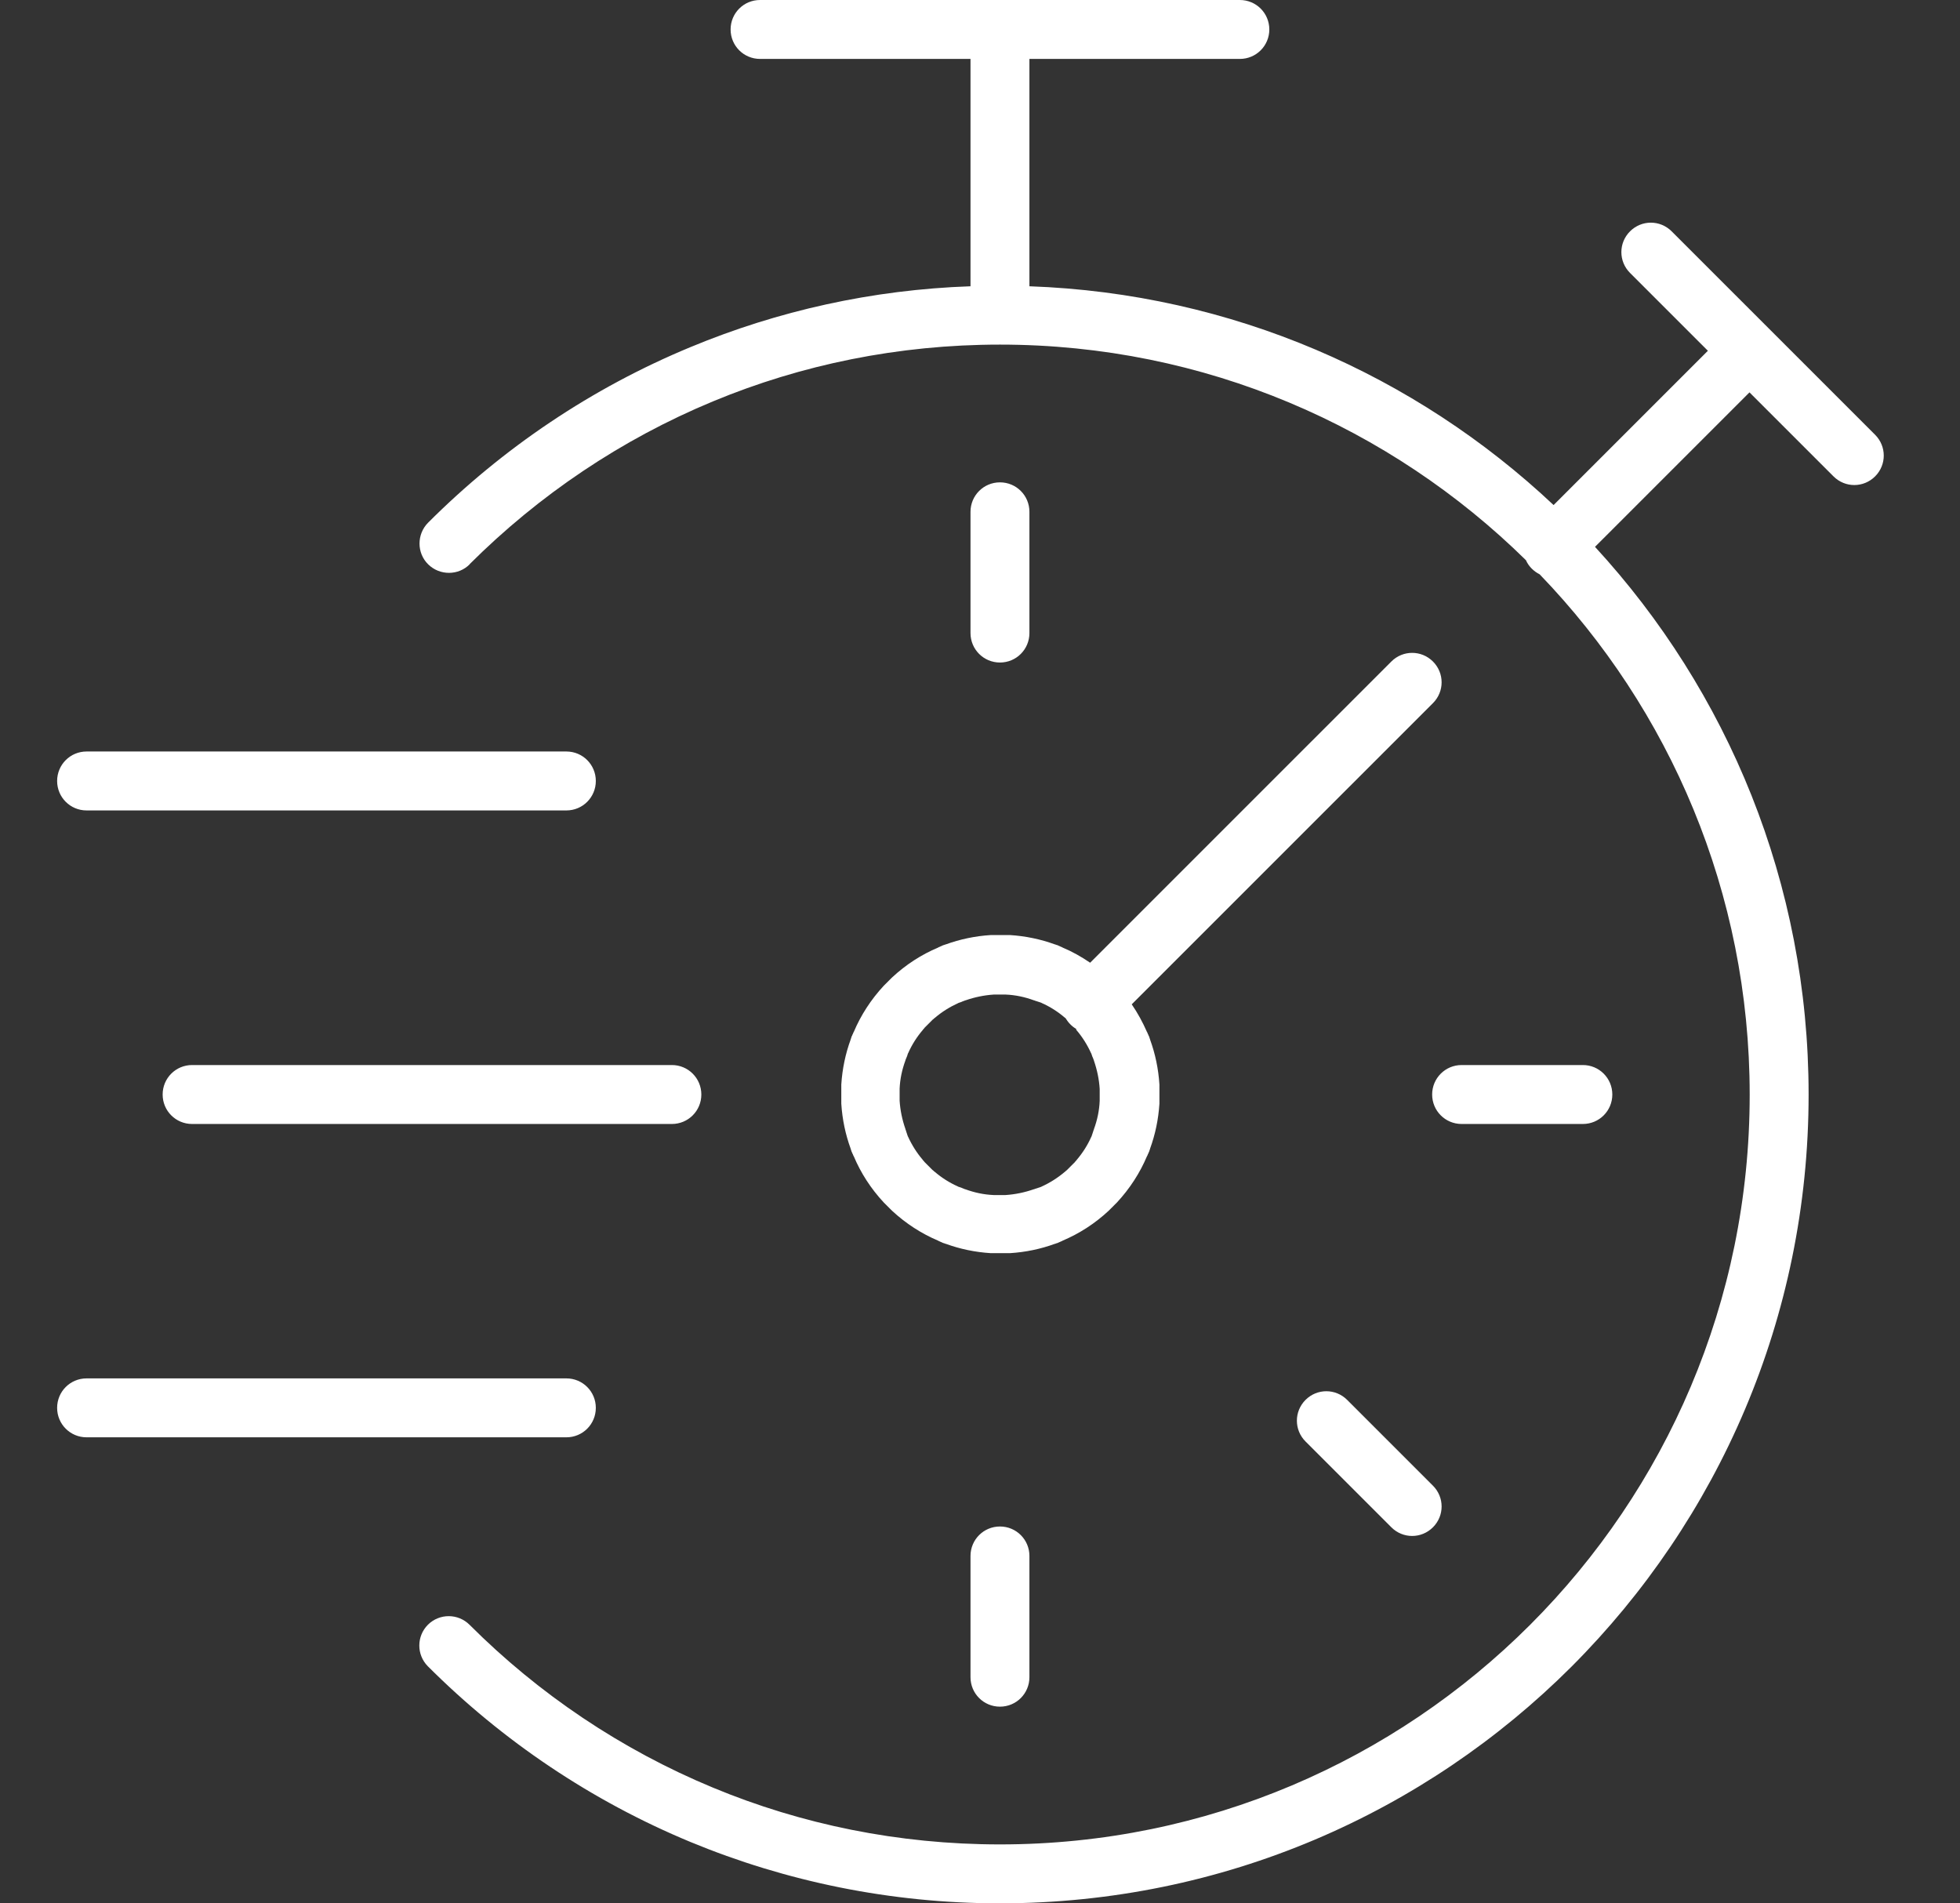<svg width="103" height="100" viewBox="0 0 103 100" fill="none" xmlns="http://www.w3.org/2000/svg">
<rect x="0" y="0" width="103" height="100" fill="#333333" stroke="none"/>
<g clip-path="url(#clip0_3690_14144)">
<path d="M24.689 29.644C24.093 30.251 23.109 30.251 22.503 29.655C21.896 29.059 21.896 28.075 22.492 27.469C26.415 23.546 31.092 20.387 36.302 18.232C40.863 16.339 45.822 15.22 51.001 15.042V3.096H39.942C39.084 3.096 38.394 2.406 38.394 1.548C38.394 0.69 39.084 0 39.942 0H65.155C66.013 0 66.704 0.69 66.704 1.548C66.704 2.406 66.013 3.096 65.155 3.096H54.097V15.042C64.747 15.418 74.393 19.718 81.643 26.538L89.751 18.431L85.66 14.341C85.053 13.734 85.053 12.761 85.66 12.155C86.267 11.548 87.24 11.548 87.847 12.155L98.539 22.845C99.145 23.452 99.145 24.425 98.539 25.031C97.932 25.638 96.959 25.638 96.352 25.031L91.937 20.617L83.819 28.734C90.787 36.307 95.044 46.412 95.044 57.511C95.044 69.247 90.284 79.864 82.595 87.563C74.906 95.251 64.276 100.01 52.538 100.01C46.795 100.01 41.302 98.86 36.291 96.789C31.092 94.634 26.405 91.475 22.482 87.552C21.885 86.946 21.885 85.973 22.492 85.366C23.099 84.77 24.072 84.77 24.679 85.377C28.309 89.006 32.651 91.935 37.473 93.933C42.108 95.858 47.203 96.914 52.549 96.914C63.429 96.914 73.284 92.5 80.408 85.377C87.543 78.243 91.948 68.4 91.948 57.521C91.948 46.904 87.742 37.259 80.911 30.178C80.764 30.105 80.618 30 80.492 29.875C80.367 29.749 80.262 29.602 80.189 29.435C73.075 22.437 63.314 18.107 52.549 18.107C47.203 18.107 42.108 19.163 37.473 21.088C32.651 23.086 28.319 26.015 24.679 29.644H24.689ZM29.763 72.427C30.621 72.427 31.311 73.117 31.311 73.975C31.311 74.833 30.621 75.523 29.763 75.523H4.55C3.692 75.523 3.002 74.833 3.002 73.975C3.002 73.117 3.692 72.427 4.55 72.427H29.763ZM29.763 39.487C30.621 39.487 31.311 40.178 31.311 41.036C31.311 41.893 30.621 42.584 29.763 42.584H4.55C3.692 42.584 3.002 41.893 3.002 41.036C3.002 40.178 3.692 39.487 4.55 39.487H29.763ZM73.117 34.759C73.723 34.153 74.696 34.153 75.303 34.759C75.91 35.366 75.91 36.339 75.303 36.946L59.474 52.772C59.788 53.232 60.05 53.713 60.27 54.215L60.28 54.236L60.291 54.247L60.322 54.331L60.332 54.341L60.364 54.425L60.374 54.435L60.406 54.519V54.529L60.437 54.613V54.623C60.709 55.366 60.876 56.161 60.929 56.987V57.061V57.092V57.165V57.186V57.207V57.28V57.374V57.385V57.489V57.594V57.605V57.699V57.772V57.793V57.814V57.887V57.918V57.992C60.876 58.818 60.709 59.613 60.437 60.356V60.366L60.406 60.45V60.46L60.374 60.544L60.364 60.554L60.332 60.638L60.322 60.648L60.291 60.732L60.28 60.743L60.27 60.764C59.903 61.632 59.37 62.458 58.7 63.18L58.638 63.243L58.627 63.253L58.564 63.316L58.554 63.326L58.481 63.4L58.407 63.473L58.397 63.483L58.334 63.546L58.324 63.556L58.261 63.619C57.529 64.299 56.713 64.822 55.844 65.188L55.823 65.199L55.813 65.209L55.729 65.241L55.719 65.251L55.635 65.282L55.624 65.293L55.541 65.324H55.53L55.447 65.356H55.436C54.693 65.628 53.898 65.795 53.072 65.847H52.999H52.967H52.894H52.873H52.852H52.779H52.685H52.674H52.57H52.465H52.455H52.361H52.287H52.266H52.245H52.172H52.141H52.068C51.241 65.795 50.446 65.628 49.703 65.356H49.693L49.609 65.324H49.599L49.515 65.293L49.504 65.282L49.421 65.251L49.41 65.241L49.327 65.209L49.316 65.199L49.295 65.188C48.427 64.822 47.6 64.289 46.879 63.619L46.816 63.556L46.805 63.546L46.742 63.483L46.732 63.473L46.659 63.4L46.586 63.326L46.575 63.316L46.512 63.253L46.502 63.243L46.439 63.18C45.759 62.448 45.236 61.632 44.87 60.764L44.859 60.743L44.849 60.732L44.818 60.648L44.807 60.638L44.776 60.554L44.765 60.544L44.734 60.46V60.45L44.703 60.366V60.356C44.431 59.613 44.263 58.818 44.211 57.992V57.918V57.887V57.814V57.793V57.772V57.699V57.605V57.594V57.489V57.385V57.374V57.28V57.207V57.186V57.165V57.092V57.061V56.987C44.263 56.161 44.431 55.366 44.703 54.623V54.613L44.734 54.529V54.519L44.765 54.435L44.776 54.425L44.807 54.341L44.818 54.331L44.849 54.247L44.859 54.236L44.87 54.215C45.236 53.347 45.77 52.521 46.439 51.799L46.502 51.736L46.512 51.726L46.575 51.663L46.586 51.653L46.659 51.58L46.732 51.506L46.742 51.496L46.805 51.433L46.816 51.423L46.879 51.36C47.611 50.68 48.427 50.157 49.295 49.791L49.316 49.78L49.327 49.77L49.41 49.739L49.421 49.728L49.504 49.697L49.515 49.686L49.599 49.655H49.609L49.693 49.623H49.703C50.446 49.352 51.241 49.184 52.068 49.132H52.141H52.172H52.245H52.266H52.287H52.361H52.455H52.465H52.57H52.674H52.685H52.779H52.852H52.873H52.894H52.967H52.999H53.072C53.898 49.184 54.693 49.352 55.436 49.623H55.447L55.53 49.655H55.541L55.624 49.686L55.635 49.697L55.719 49.728L55.729 49.739L55.813 49.77L55.823 49.78L55.844 49.791C56.346 50 56.828 50.272 57.288 50.586L73.127 34.749L73.117 34.759ZM56.566 54.069C56.451 54.006 56.346 53.923 56.242 53.818C56.148 53.724 56.064 53.609 55.991 53.494L55.959 53.473C55.593 53.159 55.185 52.898 54.735 52.699L54.725 52.688H54.714L54.662 52.667H54.652L54.599 52.646H54.589L54.536 52.626H54.526L54.474 52.605H54.463L54.401 52.584L54.348 52.563H54.338C53.856 52.385 53.354 52.28 52.852 52.259H52.81H52.789H52.737H52.727H52.674H52.664H52.601H52.538H52.476H52.413H52.402H52.35H52.34H52.287H52.266H52.224C51.722 52.291 51.22 52.395 50.739 52.563H50.728L50.676 52.584C50.613 52.605 50.561 52.626 50.498 52.657H50.488L50.435 52.678H50.425L50.373 52.699H50.362L50.352 52.709C49.912 52.908 49.494 53.169 49.128 53.483L49.096 53.504L49.075 53.525L49.044 53.556L49.023 53.567L48.992 53.598L48.981 53.609L48.95 53.64L48.94 53.651L48.898 53.693L48.887 53.703L48.845 53.745L48.803 53.787L48.762 53.828L48.72 53.87L48.709 53.881L48.667 53.923L48.657 53.933L48.626 53.964L48.615 53.975L48.584 54.006L48.573 54.027L48.542 54.059L48.521 54.08L48.5 54.111C48.186 54.477 47.925 54.885 47.726 55.335L47.715 55.345V55.356L47.694 55.408V55.418L47.674 55.471V55.481C47.653 55.544 47.621 55.596 47.6 55.659L47.58 55.711V55.722C47.402 56.203 47.297 56.705 47.276 57.207V57.249V57.27V57.322V57.333V57.385V57.395V57.458V57.521V57.584V57.646V57.657V57.709V57.72V57.772V57.793V57.835C47.307 58.337 47.412 58.839 47.58 59.32V59.331L47.6 59.383L47.621 59.446V59.456L47.642 59.508V59.519L47.663 59.571V59.582L47.684 59.634V59.644L47.705 59.697V59.707L47.715 59.718C47.914 60.157 48.176 60.575 48.49 60.941L48.511 60.973L48.532 60.994L48.563 61.025L48.573 61.046L48.605 61.077L48.615 61.088L48.647 61.119L48.657 61.13L48.699 61.172L48.709 61.182L48.751 61.224L48.793 61.266L48.835 61.307L48.877 61.349L48.887 61.36L48.929 61.402L48.94 61.412L48.971 61.444L48.981 61.454L49.013 61.485L49.034 61.496L49.065 61.527L49.086 61.548L49.117 61.569C49.483 61.883 49.892 62.144 50.341 62.343L50.352 62.354H50.362L50.415 62.374H50.425L50.477 62.395H50.488C50.551 62.416 50.603 62.448 50.666 62.469L50.718 62.489H50.728C51.21 62.667 51.712 62.772 52.214 62.793H52.256H52.277H52.329H52.34H52.392H52.402H52.465H52.528H52.591H52.653H52.664H52.716H52.727H52.779H52.8H52.842C53.344 62.761 53.846 62.657 54.327 62.489H54.338L54.39 62.469L54.453 62.448H54.463L54.516 62.427H54.526L54.578 62.406H54.589L54.641 62.385H54.652L54.704 62.364H54.714L54.725 62.354C55.164 62.155 55.583 61.893 55.949 61.58L55.98 61.559L56.001 61.538L56.033 61.506L56.053 61.496L56.085 61.464L56.095 61.454L56.127 61.423L56.137 61.412L56.179 61.37L56.19 61.36L56.231 61.318L56.273 61.276L56.315 61.234L56.357 61.193L56.367 61.182L56.409 61.14L56.42 61.13L56.451 61.098L56.462 61.088L56.493 61.056L56.503 61.036L56.535 61.004L56.556 60.983L56.577 60.952C56.89 60.586 57.152 60.178 57.351 59.728L57.361 59.718V59.707L57.382 59.655V59.644L57.403 59.592V59.582L57.424 59.529V59.519L57.445 59.467V59.456L57.466 59.393L57.487 59.341V59.331C57.665 58.849 57.769 58.347 57.79 57.845V57.803V57.782V57.73V57.72V57.667V57.657V57.594V57.531V57.469V57.406V57.395V57.343V57.333V57.28V57.259V57.218C57.759 56.715 57.654 56.213 57.487 55.732V55.722L57.466 55.669C57.445 55.607 57.424 55.554 57.393 55.492V55.481L57.372 55.429V55.418L57.351 55.366V55.356L57.34 55.345C57.142 54.906 56.88 54.487 56.566 54.121L56.545 54.09L56.566 54.069ZM75.303 78.065C75.91 78.671 75.91 79.644 75.303 80.251C74.696 80.858 73.723 80.858 73.117 80.251L68.608 75.743C68.001 75.136 68.001 74.163 68.608 73.556C69.214 72.95 70.187 72.95 70.794 73.556L75.303 78.065ZM83.181 55.962C84.039 55.962 84.729 56.653 84.729 57.511C84.729 58.368 84.039 59.059 83.181 59.059H76.81C75.952 59.059 75.261 58.368 75.261 57.511C75.261 56.653 75.952 55.962 76.81 55.962H83.181ZM35.308 55.962C36.166 55.962 36.856 56.653 36.856 57.511C36.856 58.368 36.166 59.059 35.308 59.059H10.095C9.237 59.059 8.547 58.368 8.547 57.511C8.547 56.653 9.237 55.962 10.095 55.962H35.308ZM51.001 26.893C51.001 26.036 51.691 25.345 52.549 25.345C53.407 25.345 54.097 26.036 54.097 26.893V33.264C54.097 34.121 53.407 34.812 52.549 34.812C51.691 34.812 51.001 34.121 51.001 33.264V26.893ZM51.001 81.757C51.001 80.9 51.691 80.209 52.549 80.209C53.407 80.209 54.097 80.9 54.097 81.757V88.128C54.097 88.985 53.407 89.676 52.549 89.676C51.691 89.676 51.001 88.985 51.001 88.128V81.757Z" fill="white"/>
</g>
<defs>
<clipPath id="clip0_3690_14144">
<rect width="103" height="100" fill="white"/>
</clipPath>
</defs>
</svg>
